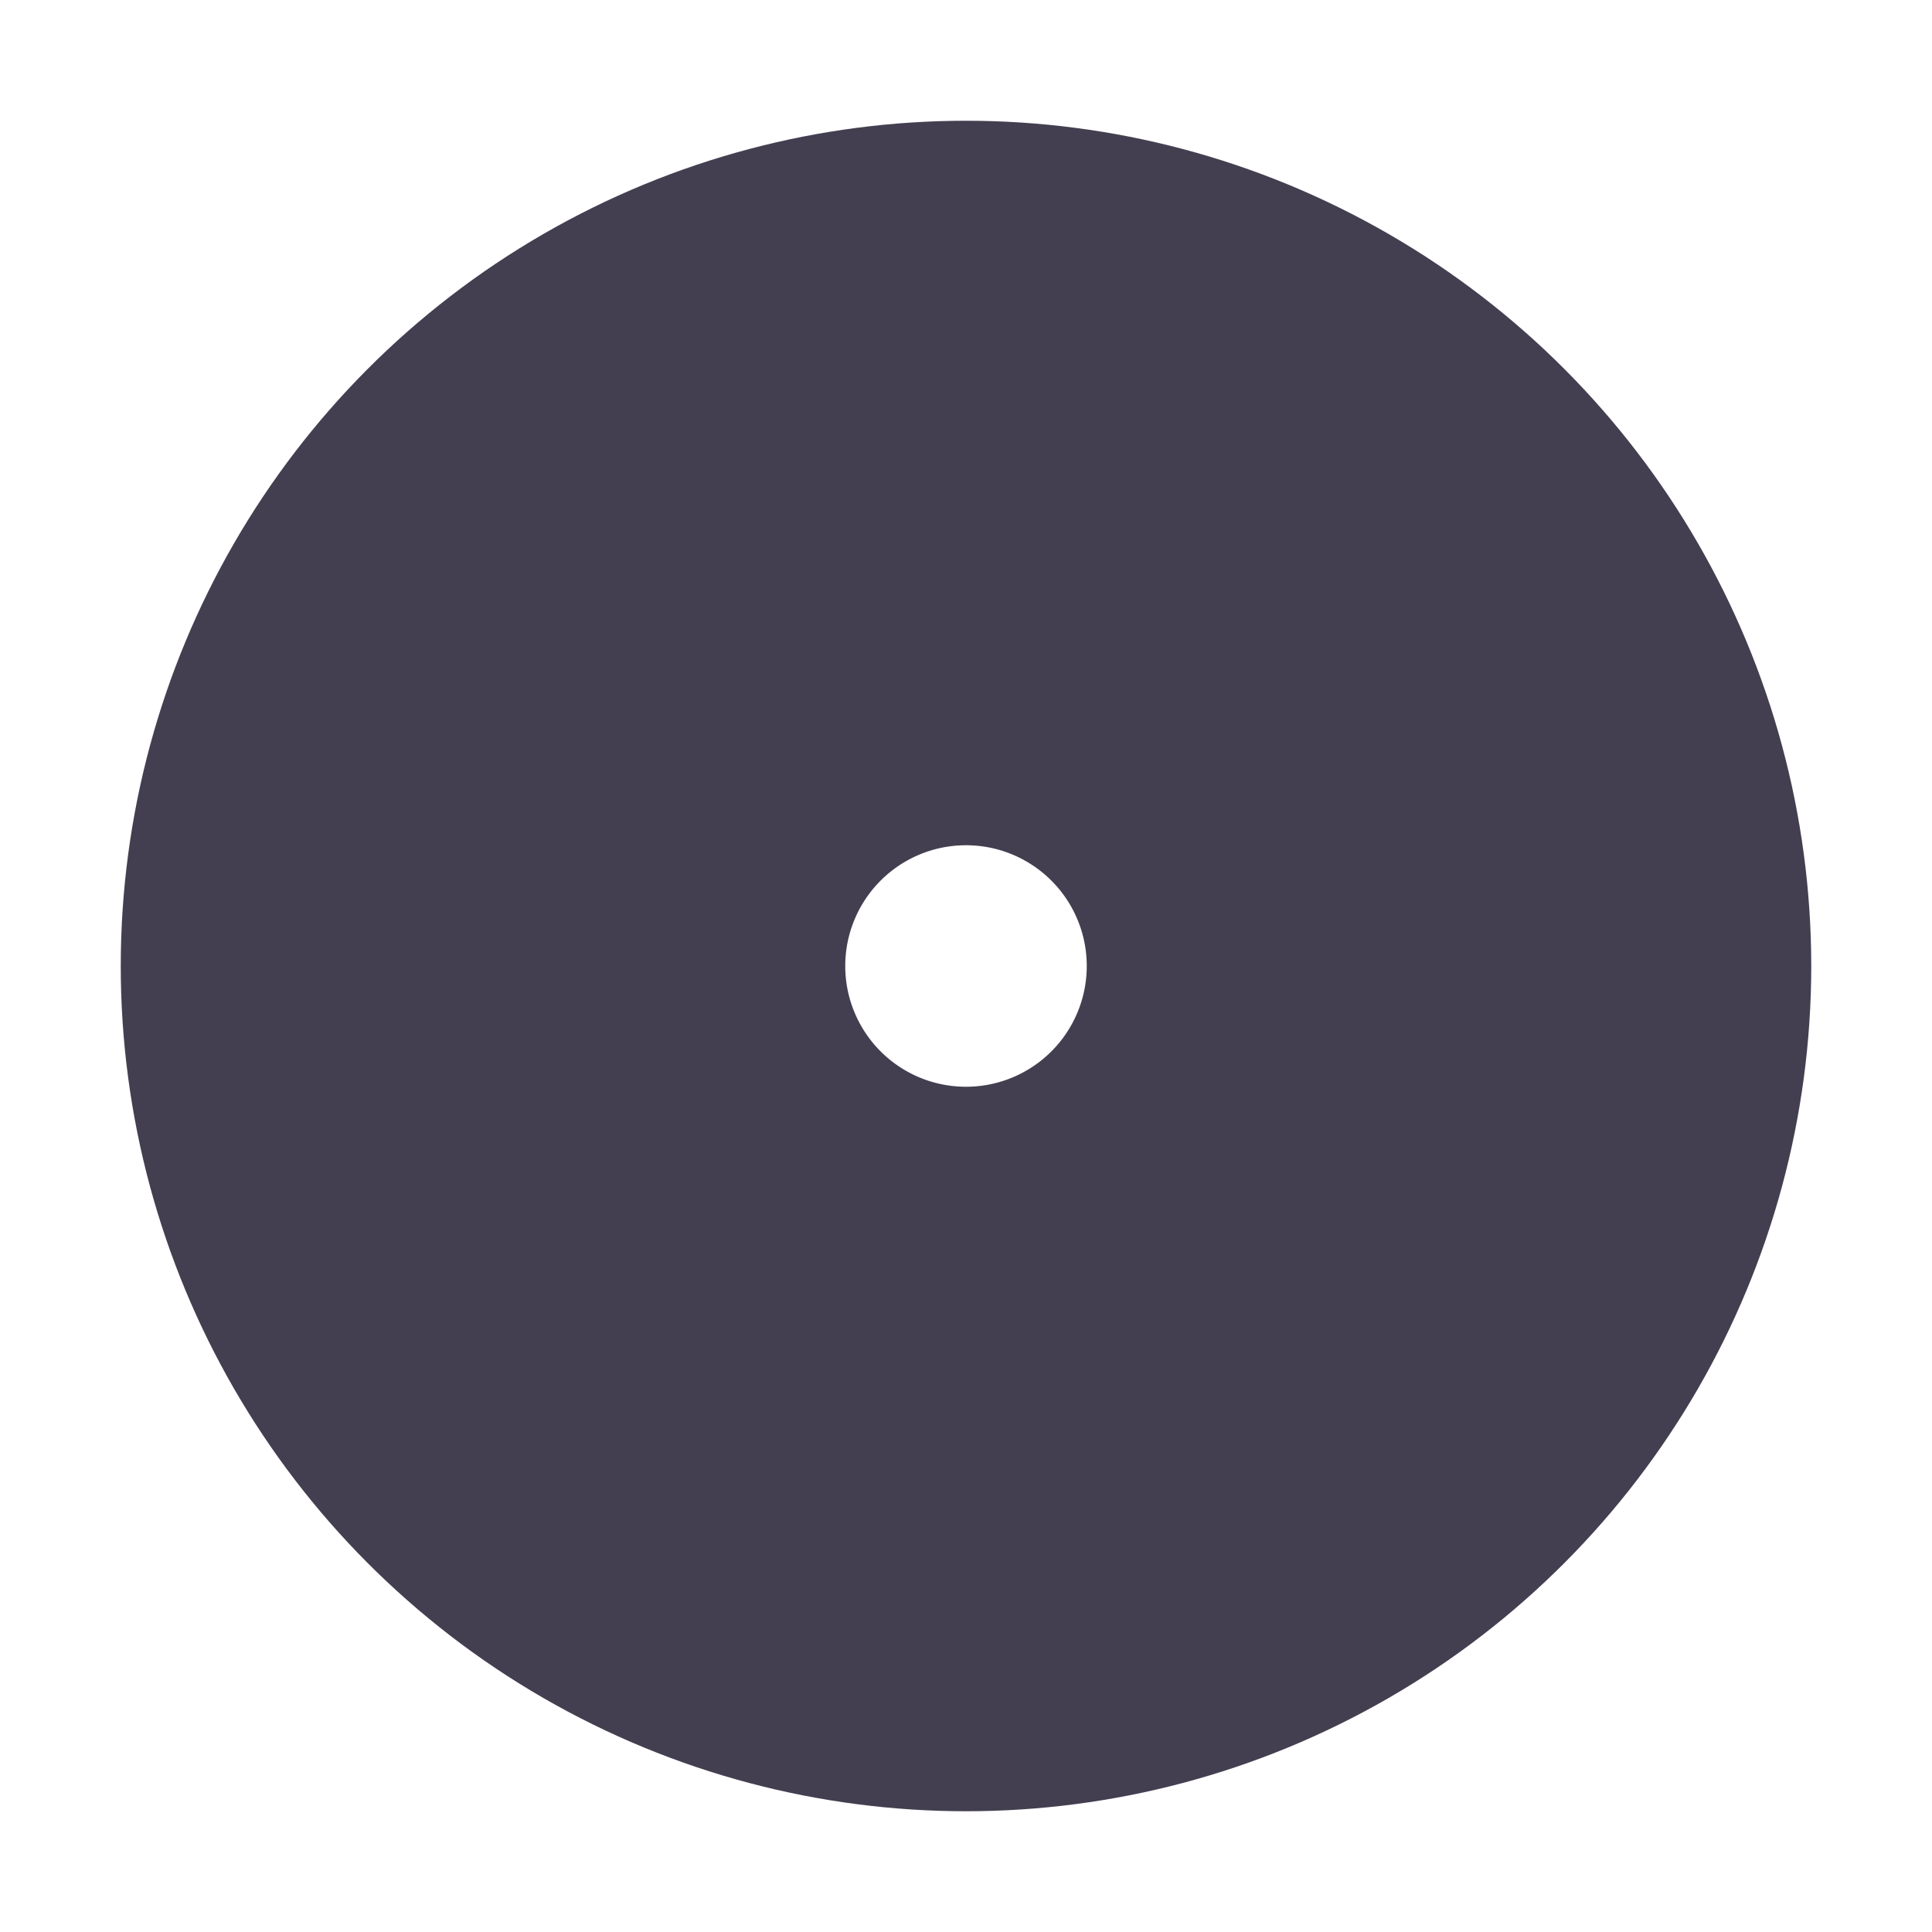 <?xml version="1.0" encoding="utf-8"?>
<svg xmlns="http://www.w3.org/2000/svg" fill="none" height="100%" overflow="visible" preserveAspectRatio="none" style="display: block;" viewBox="0 0 4 4" width="100%">
<circle cx="2" cy="2" id="Oval" r="1" stroke="#2F2B3D" stroke-linecap="round" stroke-linejoin="round" stroke-opacity="0.9" stroke-width="1.5"/>
</svg>
